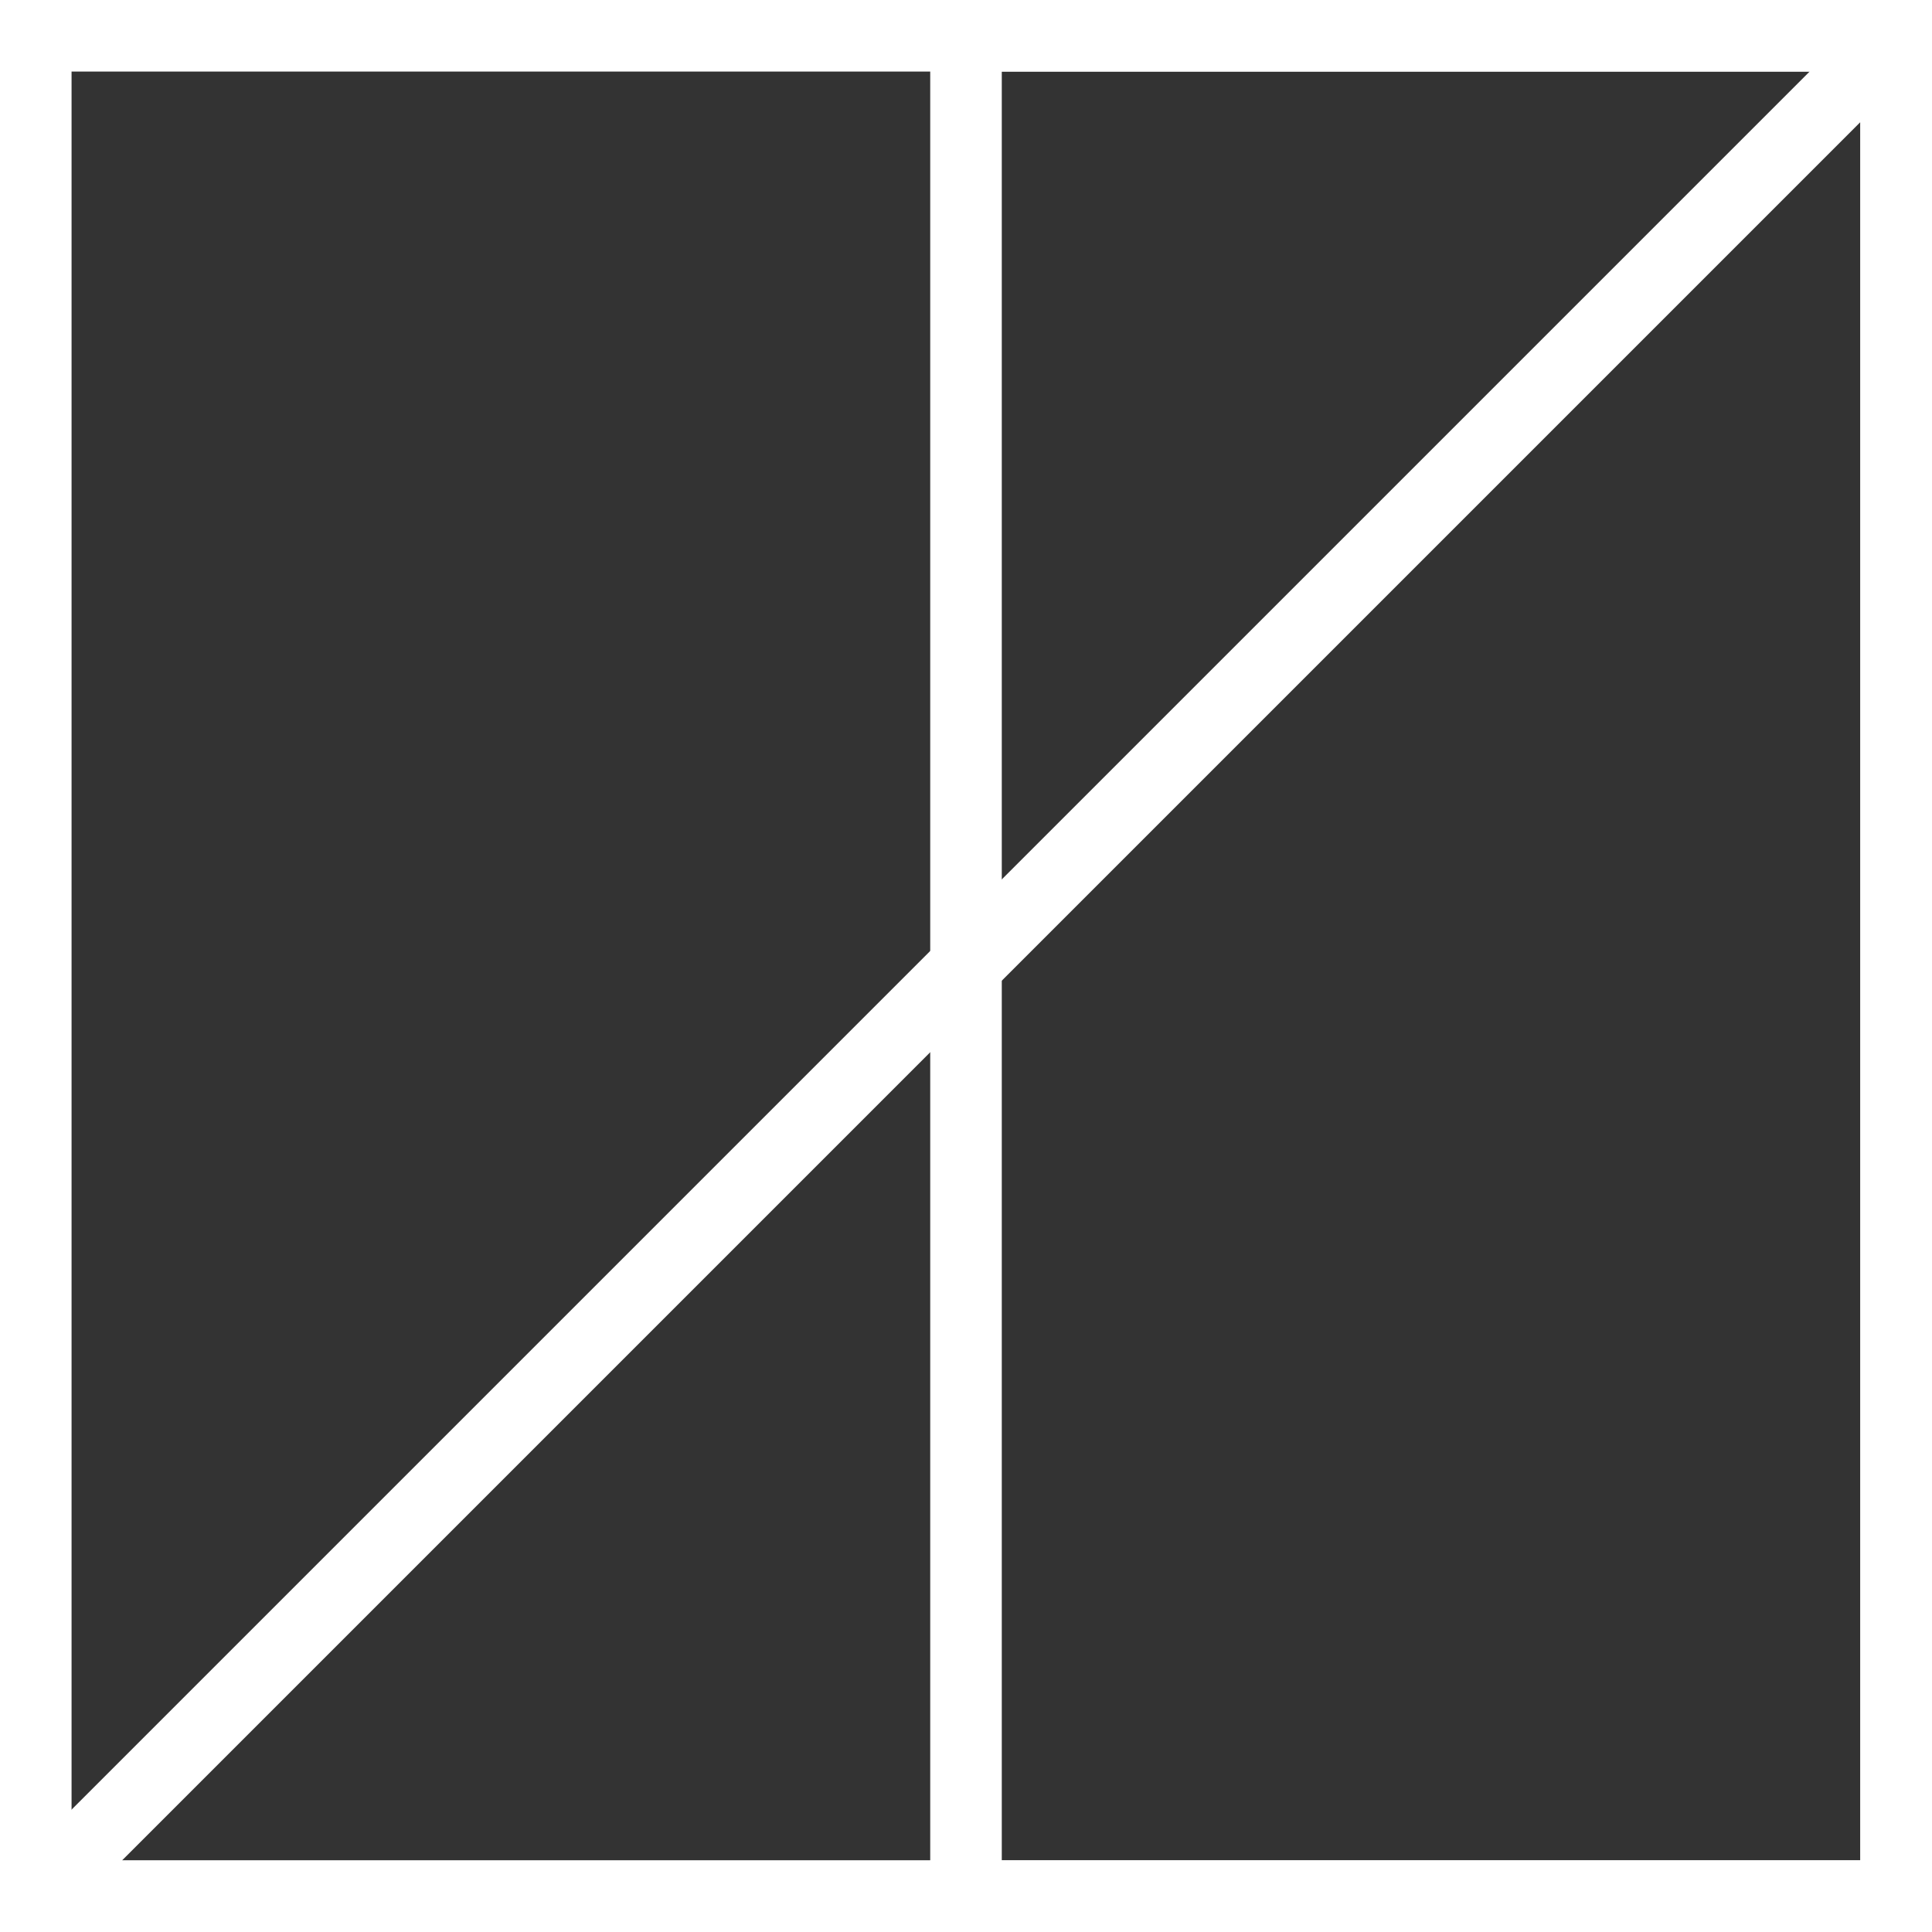 <?xml version="1.0" encoding="utf-8"?>
<svg xmlns="http://www.w3.org/2000/svg" fill="none" height="100%" overflow="visible" preserveAspectRatio="none" style="display: block;" viewBox="0 0 54 54" width="100%">
<rect x="0" y="0" width="54" height="54" fill="#333333" stroke="none"/>
<g id="Group">
<path d="M54 54H0V0H54V54ZM2 52H52V2H2V52Z" fill="white" id="Vector"/>
<path d="M53 54H1L0.29 52.29L52.29 0.29L54 1V53L53 54ZM3.41 52H52V3.41L3.41 52Z" fill="white" id="Vector_2"/>
<path d="M54 54H26V0H54V54ZM28 52H52V2H28V52Z" fill="white" id="Vector_3"/>
</g>
</svg>